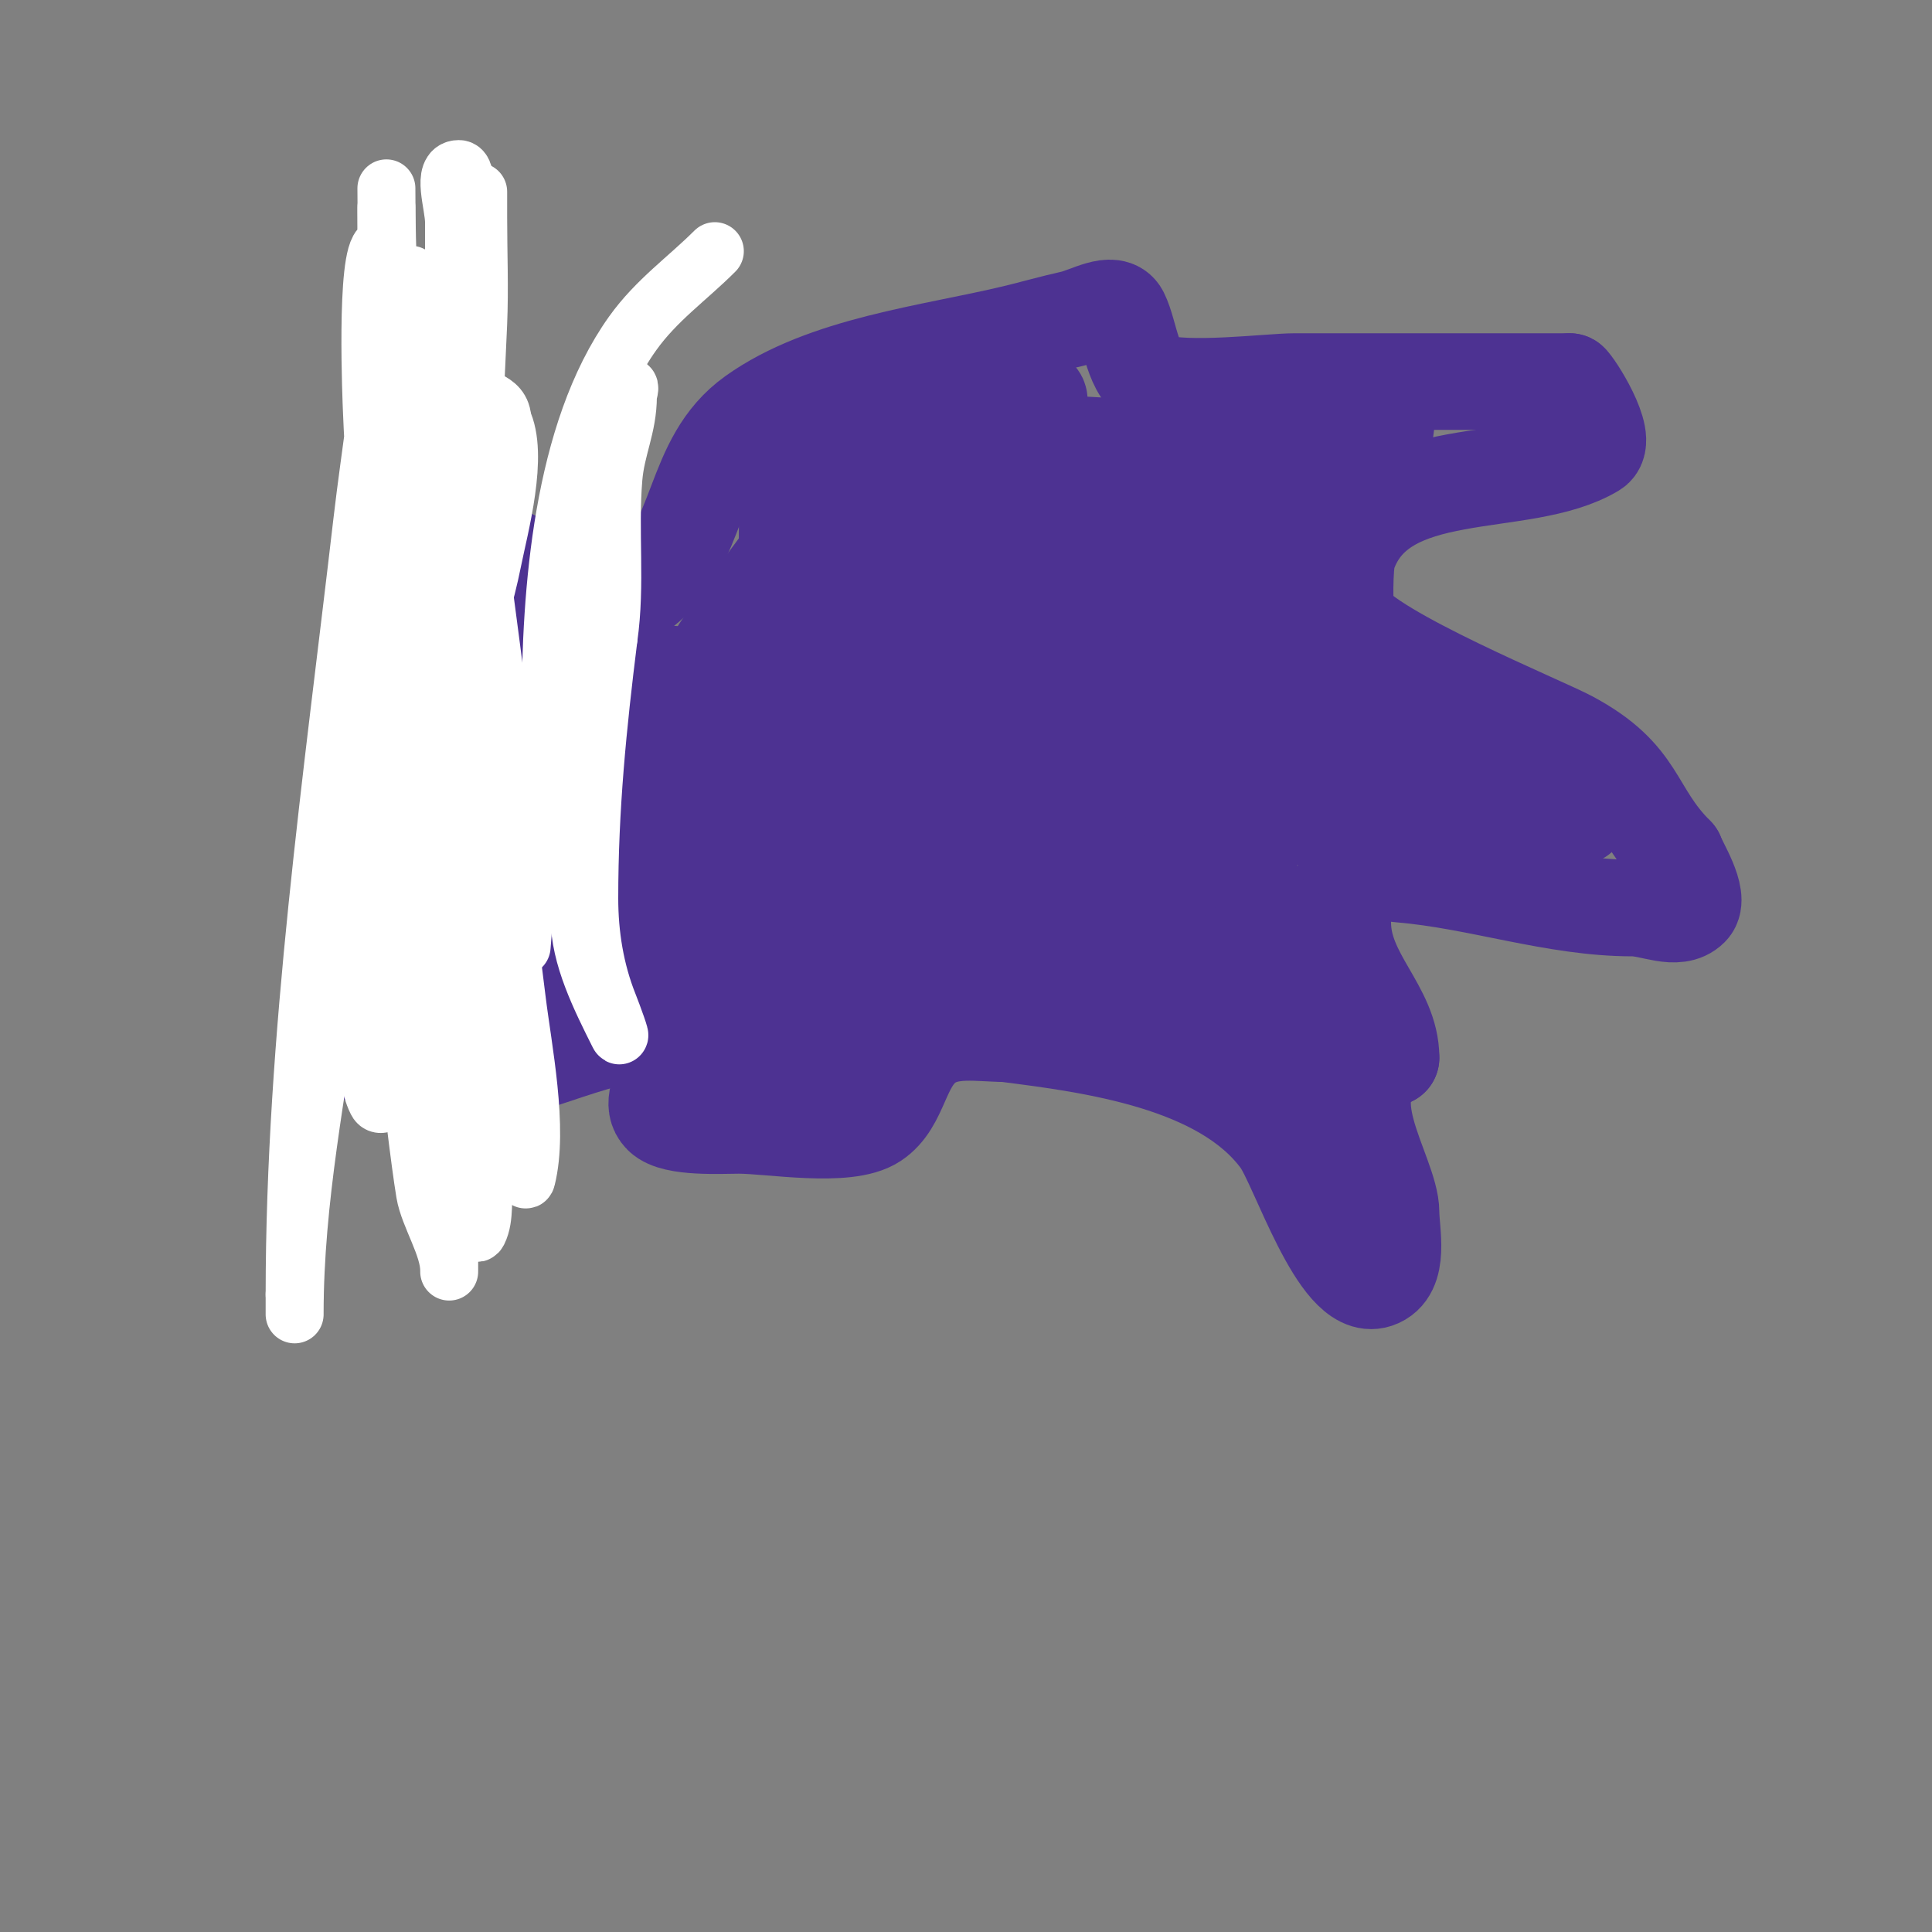 <svg viewBox='0 0 400 400' version='1.1' xmlns='http://www.w3.org/2000/svg' xmlns:xlink='http://www.w3.org/1999/xlink'><rect x="0" y="0" width="400" height="400" fill="#808080" stroke="none"/><g fill='none' stroke='#4d3292' stroke-width='20' stroke-linecap='round' stroke-linejoin='round'><path d='M97,197c0,-2.462 22.01,-3.019 24,-7c1.983,-3.966 -5,-9.483 -5,-14c0,-23.267 -7.54,-38.618 -20,-58c-3.798,-5.908 -4.976,-12.964 -9,-19'/><path d='M87,99c-2.059,-6.693 -6.085,-15.403 -5,-23c0.292,-2.046 9.308,-12.692 12,-10c1.246,1.246 -4.678,22.901 -4,29c2.122,19.102 26.929,27 43,27'/><path d='M133,122c12.468,-9.351 9.76,-26.543 23,-36c14.762,-10.544 36.825,-12.878 54,-17c4.009,-0.962 7.975,-2.106 12,-3c3.27,-0.727 8.502,-3.996 10,-1c1.996,3.992 2.514,12.505 7,14c6.629,2.21 24.009,0 29,0c19,0 38,0 57,0'/><path d='M325,79c0.807,0.403 8.279,12.033 5,14c-14.886,8.931 -44.256,1.768 -51,22c-0.558,1.675 -0.817,11.693 0,13c4.601,7.361 40.356,21.976 46,25c14.68,7.864 12.735,14.735 22,24'/><path d='M347,177c0.55,1.649 5.137,8.863 3,11c-2.828,2.828 -8,0 -12,0c-16.145,0 -31.87,-5.656 -48,-7c-3.654,-0.304 -8.067,-2.2 -11,0c-1.935,1.451 -1,7.934 -1,10c0,11.19 10,17.83 10,28'/><path d='M288,219c-13.274,6.637 0,23.841 0,32c0,4.051 2.029,12.324 -3,14c-7.881,2.627 -16.157,-23.759 -20,-29c-11.848,-16.156 -38.736,-19.717 -57,-22'/><path d='M208,214c-5.333,0 -11.387,-1.295 -16,2c-5.737,4.098 -5.397,12.265 -11,16c-5.688,3.792 -21.463,1 -28,1c-3.669,0 -13.411,0.589 -16,-2c-4.498,-4.498 7.406,-13.594 3,-18'/><path d='M140,213c-15.06,0 -30.06,8.702 -45,11c-6.075,0.935 -15.599,1.202 -18,-6c-1.725,-5.174 3.643,-8.548 8,-10c14.726,-4.909 31.884,0.039 47,-5'/><path d='M132,203c9.95,-4.975 23.181,-4.754 34,-8c4.856,-1.457 13.662,-5.338 14,-5c0.208,0.208 -10.013,13.914 -11,15c-4.029,4.432 -7.752,8.001 -13,11c-0.647,0.37 0.473,-1.473 1,-2c2,-2 3.504,-4.669 6,-6c4.211,-2.246 8.492,-4.432 13,-6c3.211,-1.117 6.755,-0.986 10,-2c2.423,-0.757 8.795,-4.795 7,-3c-0.85,0.85 -2,1.333 -3,2'/><path d='M190,199c-8.305,4.152 -31.609,16.195 -40,12c-1.789,-0.894 -0.936,-4.232 0,-6c4.563,-8.619 11.609,-17.614 17,-26c1.7,-2.645 3.682,-5.145 5,-8c0.85,-1.841 2.434,-7.434 1,-6c-10.513,10.513 -25.018,23.255 -40,27c-3.616,0.904 -2,-7.273 -2,-11c0,-2.475 5.124,-31.373 2,-22'/><path d='M133,159c0,19.141 1.491,9.868 -2,-2c-1.543,-5.246 -7,-13.335 -7,-19c0,-0.662 4.489,0.499 9,1c5.362,0.596 14.944,1.517 20,0c9.315,-2.794 14.341,-19.025 17,-27c0.632,-1.897 2,-6 0,-6'/><path d='M170,106c-10.041,12.05 -18.674,24.678 -27,38c-3.333,5.333 -6.857,10.552 -10,16c-1.862,3.228 -3.333,6.667 -5,10c-0.615,1.229 -2.374,4 -1,4c4.528,0 11.075,-7.364 13,-9c10.651,-9.054 32.875,-25.748 30,-43c-0.387,-2.325 -4.003,2.864 -5,5c-1.518,3.253 -2.711,6.649 -4,10c-3.898,10.134 -7.367,20.467 -10,31c-0.728,2.91 -2.985,9.299 0,9c18.354,-1.835 44.514,-29.676 60,-40'/><path d='M211,137c0.57,-0.57 6.473,-8.624 0,-4c-5.644,4.032 -7.812,11.471 -12,17c-12.199,16.103 -25.415,31.45 -37,48c-0.788,1.126 -1.972,3.028 -1,4c3.55,3.55 10.248,-3.086 12,-4c8.692,-4.535 16.673,-10.487 24,-17c2.297,-2.042 4.574,-4.113 7,-6c0.949,-0.738 3.116,-3.446 2,-3c-8.393,3.357 -23.545,22.984 -30,30c-3.525,3.832 -6.717,7.959 -10,12c-1.226,1.508 -4.924,4.725 -3,5c14.479,2.068 38.147,-17.049 53,-22'/><path d='M216,197c-4.678,9.356 -17.083,13.433 -26,17c-1.116,0.446 1.925,-1.463 3,-2c3.012,-1.506 6.929,-1.386 10,-2c6.934,-1.387 13.931,-2.828 21,-3c18.001,-0.439 36.999,-1 55,1c1.656,0.184 -3.344,0.184 -5,0c-2.343,-0.26 -4.729,-0.369 -7,-1c-10.46,-2.906 -26.053,-11.027 -34,-15c-9.895,-4.948 -22.565,-8.347 -29,-18c-7.708,-11.563 13.348,-13 19,-13'/><path d='M223,161c10.306,5.725 11.727,5.099 19,17c1.057,1.73 0.536,4.026 1,6c2.206,9.376 6.758,20 -6,20c-2,0 -4.211,0.894 -6,0c-11.223,-5.612 -22.317,-25.821 -25,-37c-1.322,-5.51 -3.688,-12.698 0,-17c9.846,-11.487 30.631,8.043 35,14c5.41,7.377 15.273,28.324 18,37c1.627,5.177 1.936,10.679 3,16c0.603,3.014 1.45,5.976 2,9c0.189,1.037 0.667,4 1,3c0.949,-2.846 -0.351,-6.021 0,-9c1.158,-9.843 3.631,-16.015 7,-25'/><path d='M272,195c3.918,0 2.429,12.426 2,15c-0.11,0.658 -1.702,0.596 -2,0c-9.424,-18.849 -20.123,-40.905 -23,-62c-0.463,-3.393 -1.666,-15.334 1,-18c1.491,-1.491 3.955,-1.489 6,-2c16.846,-4.212 23.408,20.69 26,33c0.7,3.326 -1.04,8.48 2,10c3.087,1.543 6.056,-9.528 9,-11'/><path d='M293,160c10.101,-3.367 14.5,1.5 21,8c0.333,0.333 -0.553,-0.851 -1,-1c-1.581,-0.527 -2.613,-2.075 -4,-3c-4.354,-2.903 -14.193,-5.759 -19,-7c-18.068,-4.663 -34.473,-7 -53,-7c-4.667,0 -10.7,3.3 -14,0c-1.041,-1.041 2.51,-4.804 3,-5c5.038,-2.015 10.648,-2.108 16,-3c11.248,-1.875 29.019,-3.136 40,-2c4.805,0.497 10,3.937 10,9'/><path d='M292,149c-1.746,5.237 -9.832,3.47 -15,3c-11.829,-1.075 -41.149,-13.09 -35,-30c1.645,-4.525 17.969,-18.99 21,-20c9.015,-3.005 24,-3.152 24,-15'/><path d='M287,87c-11.051,-5.526 -28.226,3.041 -39,5c-14.389,2.616 -39.626,-3.5 -52,2c-11.972,5.321 -28,34.866 -28,47c0,1.333 -0.366,-2.718 0,-4c1.361,-4.765 3.16,-9.399 5,-14c6.48,-16.199 18.176,-31 37,-31'/><path d='M210,92c1.667,0 5,0 5,0c0,0 -4.667,0 -7,0c-2.333,0 -4.671,0.137 -7,0c-9.731,-0.572 -21.282,-5.43 -31,-3c-7.91,1.977 -7,20.914 -7,26c0,3.333 -1.491,7.019 0,10c0.537,1.075 1.231,-2.077 2,-3c1.207,-1.449 2.618,-2.717 4,-4c3.286,-3.052 6.694,-5.97 10,-9c7.925,-7.265 22.67,-27 35,-27'/><path d='M214,82c3.626,0 -1.833,6.642 -6,12c-6.085,7.823 -13.149,14.838 -20,22c-4.474,4.677 -15.577,11.423 -11,16c1.414,1.414 4.114,0.666 6,0c12.894,-4.551 24.513,-13.821 36,-21c1.81,-1.131 5.955,-2.091 5,-4c-1.464,-2.929 -4.348,1.043 -6,2c-10.199,5.905 -21.097,10.611 -31,17c-4.987,3.217 -9.534,7.092 -14,11c-1.463,1.28 -4.944,5 -3,5c10.156,0 41.679,-18.17 53,-21'/><path d='M223,121c3.174,0 -0.092,4.615 -6,12c-8.308,10.385 -18.626,19.94 -26,31c-0.943,1.414 3.503,-0.194 5,-1c3.423,-1.843 6.908,-3.644 10,-6c3.942,-3.003 7.578,-6.416 11,-10c7.888,-8.264 13.723,-17.585 20,-27c1.73,-2.595 4.945,-9.027 9,-7c2.886,1.443 1,8.69 1,9c0,5.333 0,10.667 0,16c0,19.499 1.297,39.55 0,59c-1.239,18.582 -12.893,20.642 -16,2'/><path d='M231,199c3.944,-19.721 43.849,-38.35 61,-31c3.268,1.4 2.417,11 4,11c2.404,0 2.213,-4.392 4,-6c2.337,-2.104 5.27,-3.44 8,-5c1.941,-1.109 3.858,-2.357 6,-3c1.596,-0.479 3.821,1.179 5,0c2.506,-2.506 -4.831,-5.415 -8,-7c-9.77,-4.885 -18.136,-7.827 -29,-10c-12.528,-2.506 -25.282,-3.789 -38,-5'/><path d='M244,143c-20.925,0 -37.986,2.991 -56,15c-6.385,4.257 -12.755,8.54 -19,13c-3.266,2.333 -13.014,8 -9,8c5.963,0 10.566,-5.546 16,-8c12.5,-5.645 24.888,-11.565 37,-18c5.004,-2.659 10.165,-5.045 15,-8c1.427,-0.872 2.549,-4.225 5,-3c2.828,1.414 -1.854,6.053 -3,9c-3.053,7.851 -14.354,29.937 -12,37c1.393,4.178 17.144,-5 18,-5'/><path d='M236,183c-4.885,0 -10.515,2.677 -16,3c-22.173,1.304 -44.735,-0.4 -66,-7c-5.999,-1.862 -22.621,-5.161 -27,-11c-2.821,-3.761 2.399,-11.049 5,-13c10.014,-7.51 21.269,-11.246 33,-15c4.929,-1.577 11.895,-8.14 15,-4c5.123,6.831 -20,39.877 -20,35'/><path d='M160,171c7.732,-3.866 17.155,-16.123 23,-23c5.529,-6.505 10.175,-13.759 16,-20c6.174,-6.615 34.106,-32.447 47,-26c1.404,0.702 4.04,4.608 6,5c4.229,0.846 8.485,-2.031 11,3c1.971,3.941 1,10.861 1,15'/><path d='M264,125c0,0.96 -0.763,5.237 0,6c0.594,0.594 2.855,-2.858 5,-2c5.703,2.281 11.603,6.094 17,9c18.052,9.72 21.92,21.46 39,30'/><path d='M325,168c1.333,0 2,-0.567 2,1'/></g>
<g fill='none' stroke='#ffffff' stroke-width='12' stroke-linecap='round' stroke-linejoin='round'><path d='M148,52c-5.695,5.695 -12.1,10.14 -17,17c-14.632,20.484 -17,53.58 -17,78c0,14.361 -0.575,29.851 6,43'/><path d='M120,190c0,8.071 4.324,16.648 8,24c0.943,1.886 -1.217,-4.043 -2,-6c-2.798,-6.994 -4,-14.518 -4,-22c0,-18.621 1.71,-35.678 4,-54'/><path d='M126,132c1.576,-11.029 0.08,-21.962 1,-33c0.526,-6.314 3,-10.603 3,-17c0,-0.667 0.667,-2 0,-2c-2.099,0 -2.602,7.706 -3,9c-1.056,3.431 -2.711,6.649 -4,10c-7.428,19.313 -7.594,36.551 -10,57c-1.14,9.691 -2.759,19.321 -4,29c-0.468,3.652 -1,11 -1,11c0,0 -0.767,-5.323 -1,-8c-0.463,-5.324 -0.556,-10.675 -1,-16c-2.119,-25.432 -6.373,-50.606 -9,-76'/><path d='M97,96c-0.816,-16.316 -1,-32.663 -1,-49c0,-5.135 1.025,-12 -1,-12c-3.682,0 -1,7.318 -1,11c0,7 0,14 0,21c0,41.771 0.805,82.438 6,124c1.631,13.051 3.922,26.012 6,39c0.589,3.68 1.473,7.311 2,11c0.149,1.044 0.744,4.023 1,3c2.613,-10.451 -0.761,-26.842 -2,-37c-3.094,-25.368 -6.831,-50.652 -10,-76c-1.205,-9.643 -2.291,-19.308 -3,-29c-0.292,-3.989 0,-8 0,-12c0,-2.333 2.333,-7 0,-7c-7.012,0 -4,9.267 -4,14c0,7 0,14 0,21'/><path d='M90,118c0,21 -0.313,42.002 0,63c0.304,20.399 1.734,40.862 5,61c0.492,3.034 1.255,6.019 2,9c0.362,1.446 1.333,5.333 2,4c0.76,-1.52 0.919,-3.302 1,-5c0.254,-5.327 0.326,-10.677 0,-16c-0.675,-11.025 -1.647,-22.038 -3,-33c-6.659,-53.935 -17,-107.455 -17,-162'/><path d='M80,43c0,43.526 -1.998,87.551 0,131c0.436,9.481 5.904,60.424 8,73c0.793,4.759 5,11.033 5,16c0,1.333 0,-2.667 0,-4c0,-4 0,-8 0,-12c0,-20.448 0.486,-22.628 -2,-45c-4.359,-39.227 -12.452,-77.515 -14,-117c-0.038,-0.97 -1.433,-32.283 2,-34c1.721,-0.86 1,2.493 1,3c0,3 0.115,6.002 0,9c-0.58,15.081 -3.262,30.008 -5,45c-6.116,52.749 -14,106.87 -14,160'/><path d='M61,268c0,1.333 0,5.333 0,4c0,-23.672 4.748,-46.512 8,-70c4.862,-35.115 12.056,-69.281 19,-104c1.462,-7.309 2.713,-18.995 5,-27c0.183,-0.641 0,1.333 0,2c0,2 0,4 0,6c0,5.333 0,10.667 0,16c0,7.667 0,15.333 0,23c0,28.667 0,57.333 0,86c0,8.667 0,17.333 0,26c0,2 0,8 0,6c0,-23.044 0.28,-45.955 1,-69'/><path d='M94,167c1.221,-23.818 4.209,-81.539 5,-100c0.314,-7.327 0,-14.667 0,-22c0,-1.667 0,-6.667 0,-5c0,23.628 -3.876,47.388 -5,71c-0.698,14.65 0,29.333 0,44c0,13.208 -13.007,20.222 -17,33c-0.982,3.142 -4.787,18.787 3,11'/><path d='M80,199c6.027,-6.027 4.135,24.865 4,25c-1.7,1.7 -4.925,6.15 -6,4c-3.179,-6.358 -1,-16.37 -1,-23c0,-30.892 18.911,-58.556 25,-89c1.352,-6.761 5.555,-21.891 2,-29'/><path d='M104,87c0,-4.686 -5.498,-3.996 -7,-7c-2.265,-4.529 -12,-19.861 -12,-23c0,-0.471 0.739,0.608 1,1c1.078,1.617 2.346,3.17 3,5c1.278,3.579 2.395,7.248 3,11c1.067,6.614 1.534,13.316 2,20c1.42,20.352 1,30.827 1,52c0,3.399 0.404,7.596 -2,10'/></g>
</svg>